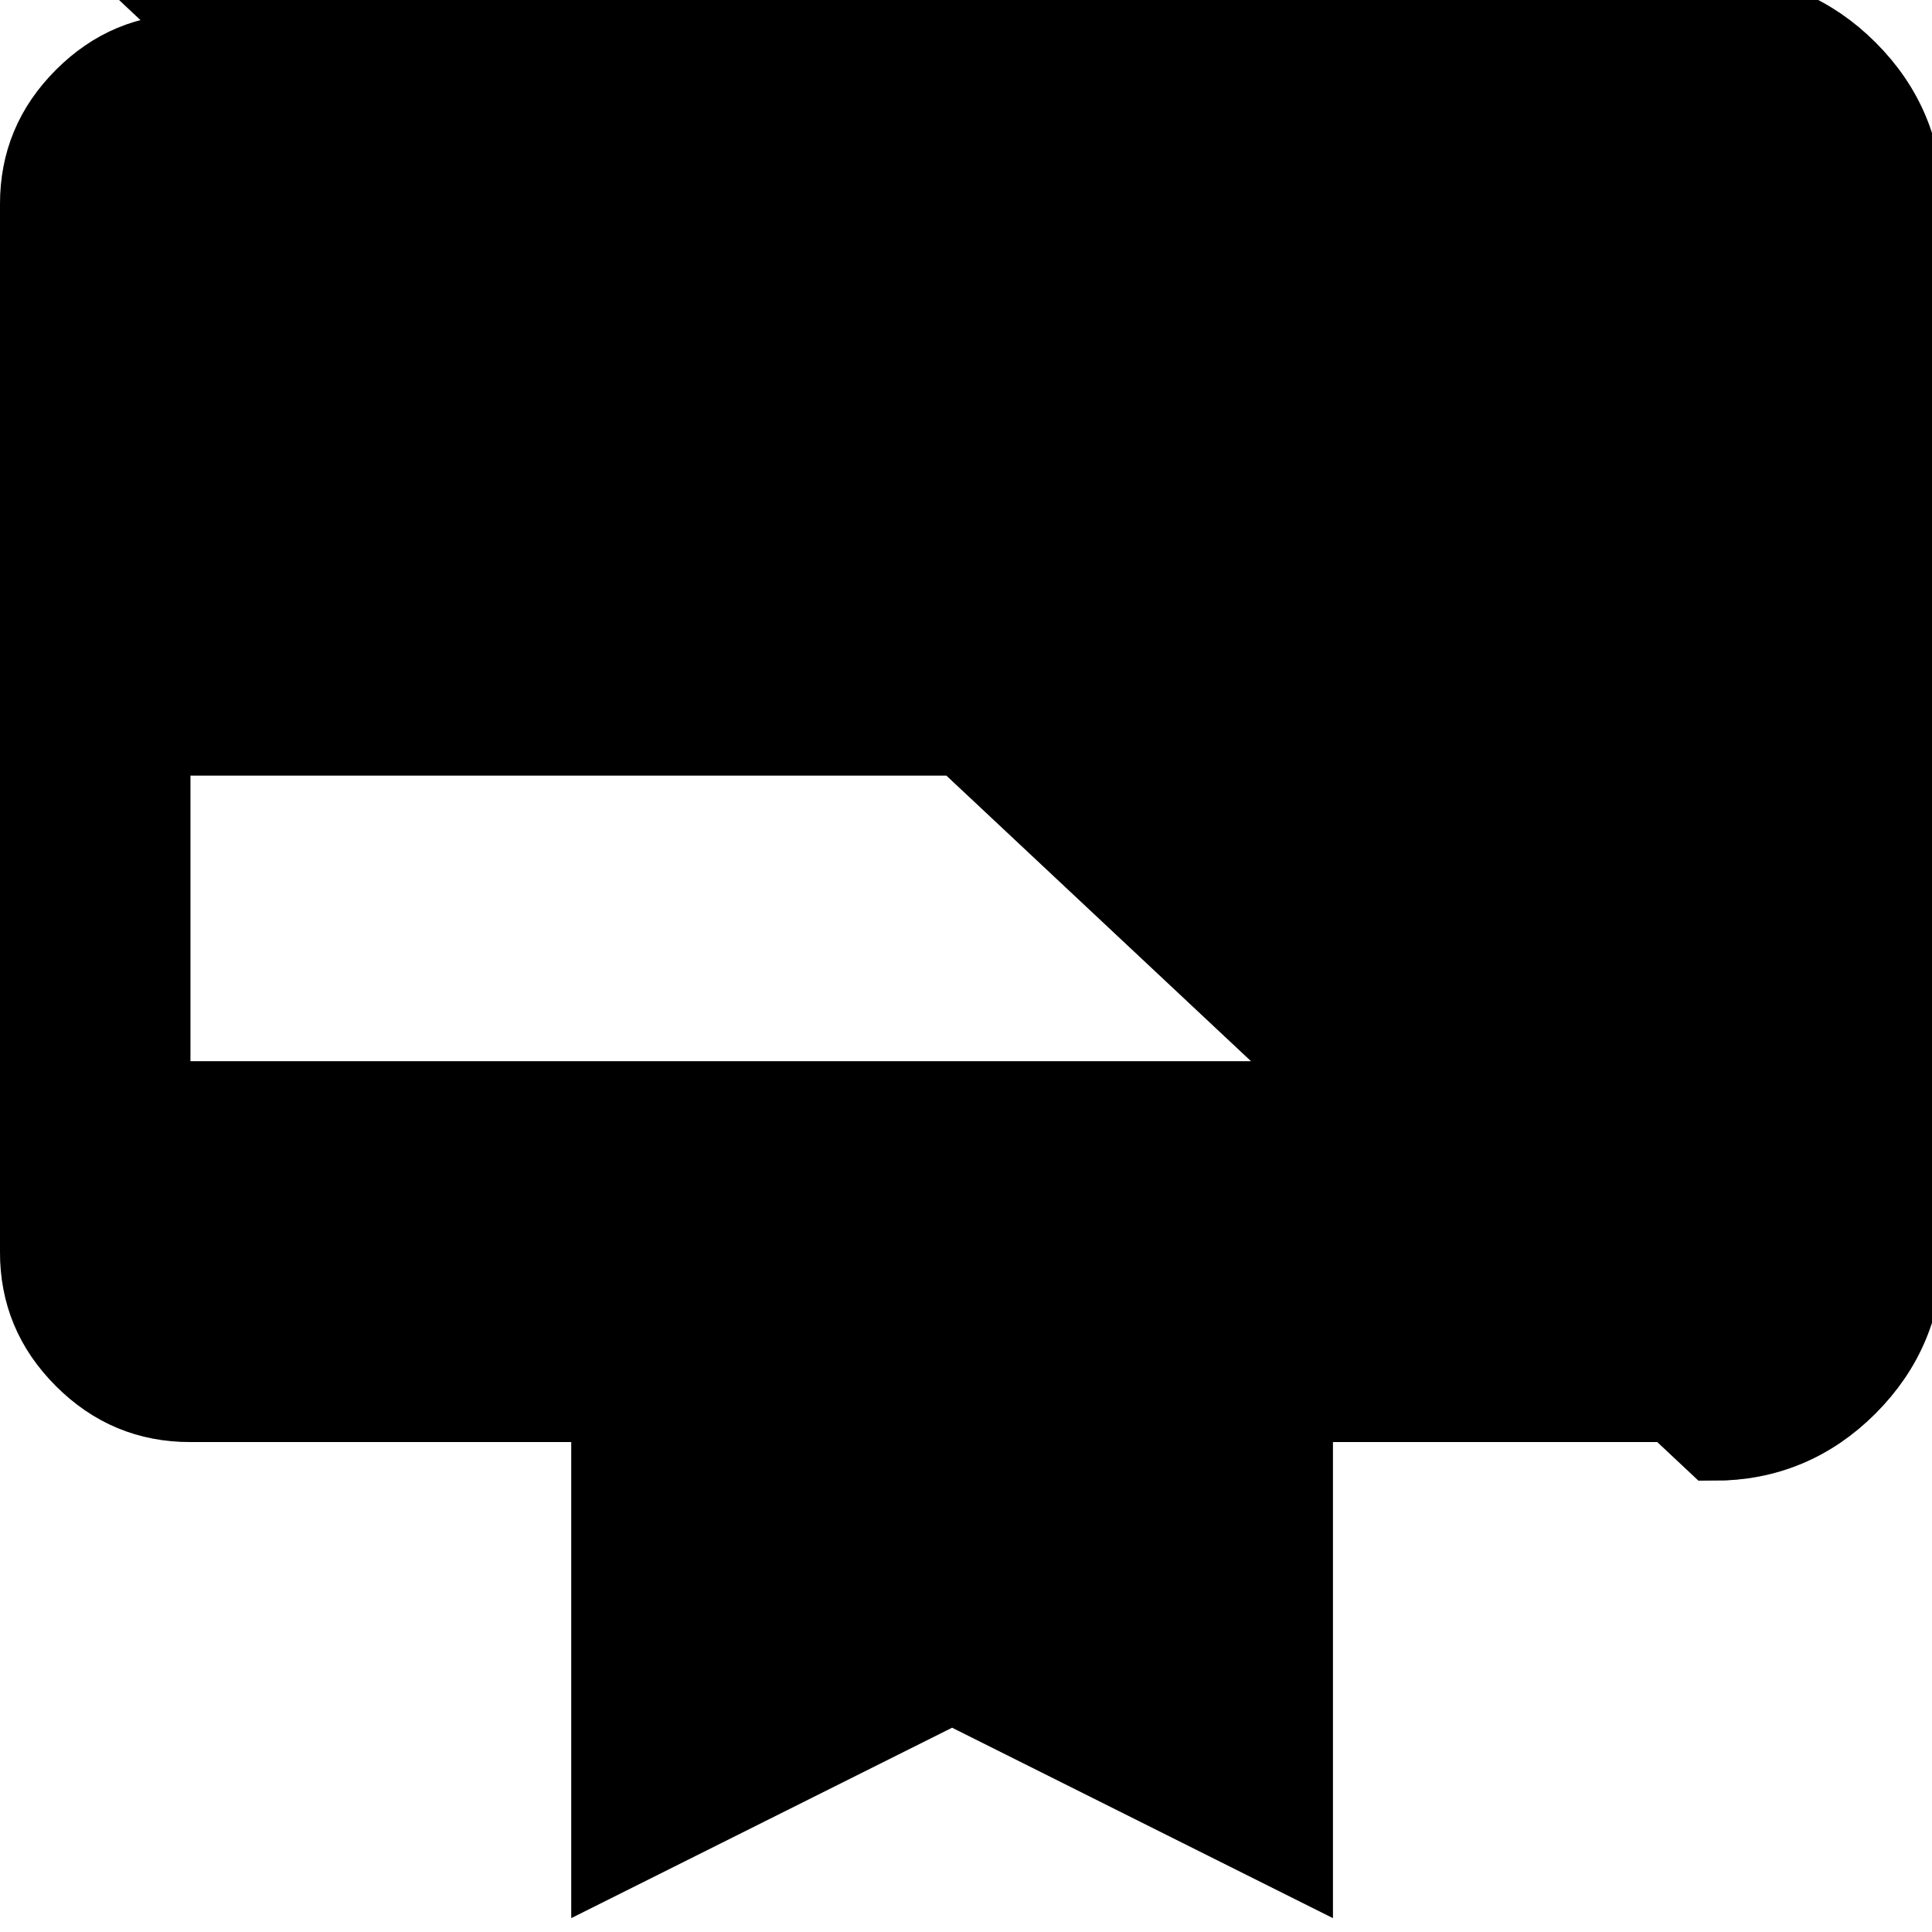 <svg width="25" height="25" viewBox="0 0 25 25" fill="none" xmlns="http://www.w3.org/2000/svg">
<path d="M2.463 0.68H2.464H22.176C22.72 0.68 23.173 0.868 23.563 1.258C23.953 1.648 24.141 2.101 24.14 2.643V2.644V16.196C24.14 16.74 23.952 17.193 23.562 17.583C23.172 17.973 22.719 18.161 22.177 18.16H22.176H17.248H16.748V18.66V24.011L12.544 21.909L12.32 21.797L12.096 21.909L7.892 24.011V18.66V18.16H7.392H2.464C1.92 18.16 1.467 17.972 1.077 17.582C0.687 17.192 0.499 16.739 0.5 16.197V16.196V2.644C0.5 2.1 0.688 1.647 1.078 1.257C1.468 0.867 1.921 0.679 2.463 0.68ZM2.464 0.18H22.176C22.854 0.18 23.434 0.422 23.917 0.904C24.4 1.387 24.641 1.967 24.64 2.644V16.196C24.64 16.874 24.398 17.454 23.916 17.937C23.433 18.42 22.853 18.661 22.176 18.66L2.464 0.18ZM1.964 13.732V14.232H2.464H22.176H22.676V13.732V10.036V9.536H22.176H2.464H1.964V10.036V13.732Z" fill="black"/>
<path d="M2.463 0.68H2.464H22.176C22.72 0.68 23.173 0.868 23.563 1.258C23.953 1.648 24.141 2.101 24.14 2.643V2.644V16.196C24.14 16.74 23.952 17.193 23.562 17.583C23.172 17.973 22.719 18.161 22.177 18.16H22.176H17.248H16.748V18.66V24.011L12.544 21.909L12.32 21.797L12.096 21.909L7.892 24.011V18.66V18.16H7.392H2.464C1.92 18.16 1.467 17.972 1.077 17.582C0.687 17.192 0.499 16.739 0.5 16.197V16.196V2.644C0.5 2.1 0.688 1.647 1.078 1.257C1.468 0.867 1.921 0.679 2.463 0.68ZM2.464 0.18H22.176C22.854 0.18 23.434 0.422 23.917 0.904C24.4 1.387 24.641 1.967 24.64 2.644V16.196C24.64 16.874 24.398 17.454 23.916 17.937C23.433 18.42 22.853 18.661 22.176 18.66L2.464 0.18ZM1.964 13.732V14.232H2.464H22.176H22.676V13.732V10.036V9.536H22.176H2.464H1.964V10.036V13.732Z" stroke="black"/>
<path d="M2.463 0.68H2.464H22.176C22.72 0.68 23.173 0.868 23.563 1.258C23.953 1.648 24.141 2.101 24.14 2.643V2.644V16.196C24.14 16.74 23.952 17.193 23.562 17.583C23.172 17.973 22.719 18.161 22.177 18.16H22.176H17.248H16.748V18.66V24.011L12.544 21.909L12.32 21.797L12.096 21.909L7.892 24.011V18.66V18.16H7.392H2.464C1.92 18.16 1.467 17.972 1.077 17.582C0.687 17.192 0.499 16.739 0.5 16.197V16.196V2.644C0.5 2.1 0.688 1.647 1.078 1.257C1.468 0.867 1.921 0.679 2.463 0.68ZM2.464 0.18H22.176C22.854 0.18 23.434 0.422 23.917 0.904C24.4 1.387 24.641 1.967 24.64 2.644V16.196C24.64 16.874 24.398 17.454 23.916 17.937C23.433 18.42 22.853 18.661 22.176 18.66L2.464 0.18ZM1.964 13.732V14.232H2.464H22.176H22.676V13.732V10.036V9.536H22.176H2.464H1.964V10.036V13.732Z" stroke="black" stroke-opacity="0.2"/>
</svg>
